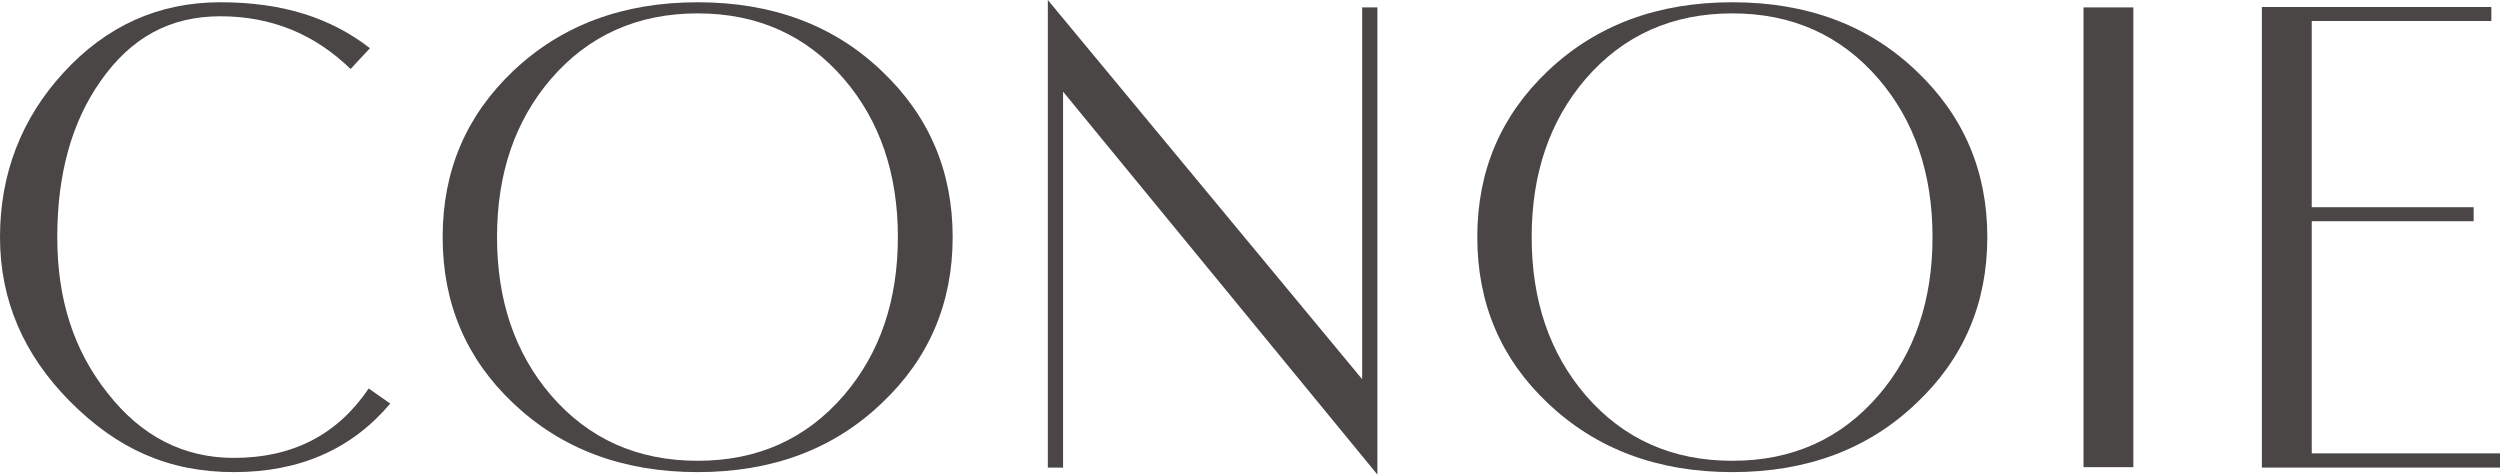 <?xml version="1.0" encoding="UTF-8"?><svg id="_レイヤー_1" xmlns="http://www.w3.org/2000/svg" viewBox="0 0 121.37 23.04"><defs><style>.cls-1{fill:#494645;}</style></defs><path class="cls-1" d="m18.94,19.6c-1.87,2.21-4.39,3.32-7.58,3.32s-5.68-1.14-7.95-3.42S0,14.56,0,11.51,1.03,5.76,3.08,3.53C5.17,1.25,7.71.11,10.7.11s5.34.74,7.26,2.23l-.94,1.01c-1.75-1.7-3.85-2.56-6.32-2.56s-4.35,1.05-5.82,3.15c-1.4,1.99-2.1,4.52-2.1,7.57s.81,5.51,2.44,7.57c1.64,2.1,3.69,3.15,6.14,3.15,2.84,0,5.02-1.12,6.54-3.37l1.04.73Z"/><path class="cls-1" d="m46.25,11.51c0,3.21-1.15,5.9-3.44,8.06-2.33,2.23-5.31,3.35-8.94,3.35s-6.61-1.12-8.96-3.35c-2.28-2.16-3.42-4.84-3.42-8.06s1.14-5.89,3.42-8.06C27.26,1.22,30.25.11,33.87.11s6.61,1.11,8.94,3.34c2.29,2.17,3.44,4.86,3.44,8.06Zm-2.66,0c0-3.08-.87-5.64-2.62-7.68-1.83-2.12-4.19-3.18-7.1-3.18s-5.29,1.06-7.12,3.18c-1.75,2.04-2.62,4.6-2.62,7.68s.87,5.64,2.62,7.68c1.83,2.12,4.2,3.18,7.12,3.18s5.27-1.06,7.1-3.18c1.75-2.04,2.62-4.6,2.62-7.68Z"/><path class="cls-1" d="m66.87,23.04l-15.26-18.59v18.25h-.74V0l15.26,18.41V.36h.74v22.68Z"/><path class="cls-1" d="m96.48,11.51c0,3.21-1.15,5.9-3.44,8.06-2.33,2.23-5.31,3.35-8.94,3.35s-6.61-1.12-8.96-3.35c-2.28-2.16-3.42-4.84-3.42-8.06s1.14-5.89,3.42-8.06c2.35-2.23,5.33-3.34,8.96-3.34s6.61,1.11,8.94,3.34c2.29,2.17,3.44,4.86,3.44,8.06Zm-2.66,0c0-3.08-.87-5.64-2.62-7.68-1.83-2.12-4.19-3.18-7.1-3.18s-5.29,1.06-7.12,3.18c-1.75,2.04-2.62,4.6-2.62,7.68s.87,5.64,2.62,7.68c1.83,2.12,4.2,3.18,7.12,3.18s5.27-1.06,7.1-3.18c1.75-2.04,2.62-4.6,2.62-7.68Z"/><path class="cls-1" d="m103.57,22.68h-2.42V.36h2.42v22.32Z"/><path class="cls-1" d="m121.37,22.7h-11.56V.34h11.14v.68h-8.72v9.04h7.86v.68h-7.86v11.27h9.14v.68Z"/></svg>